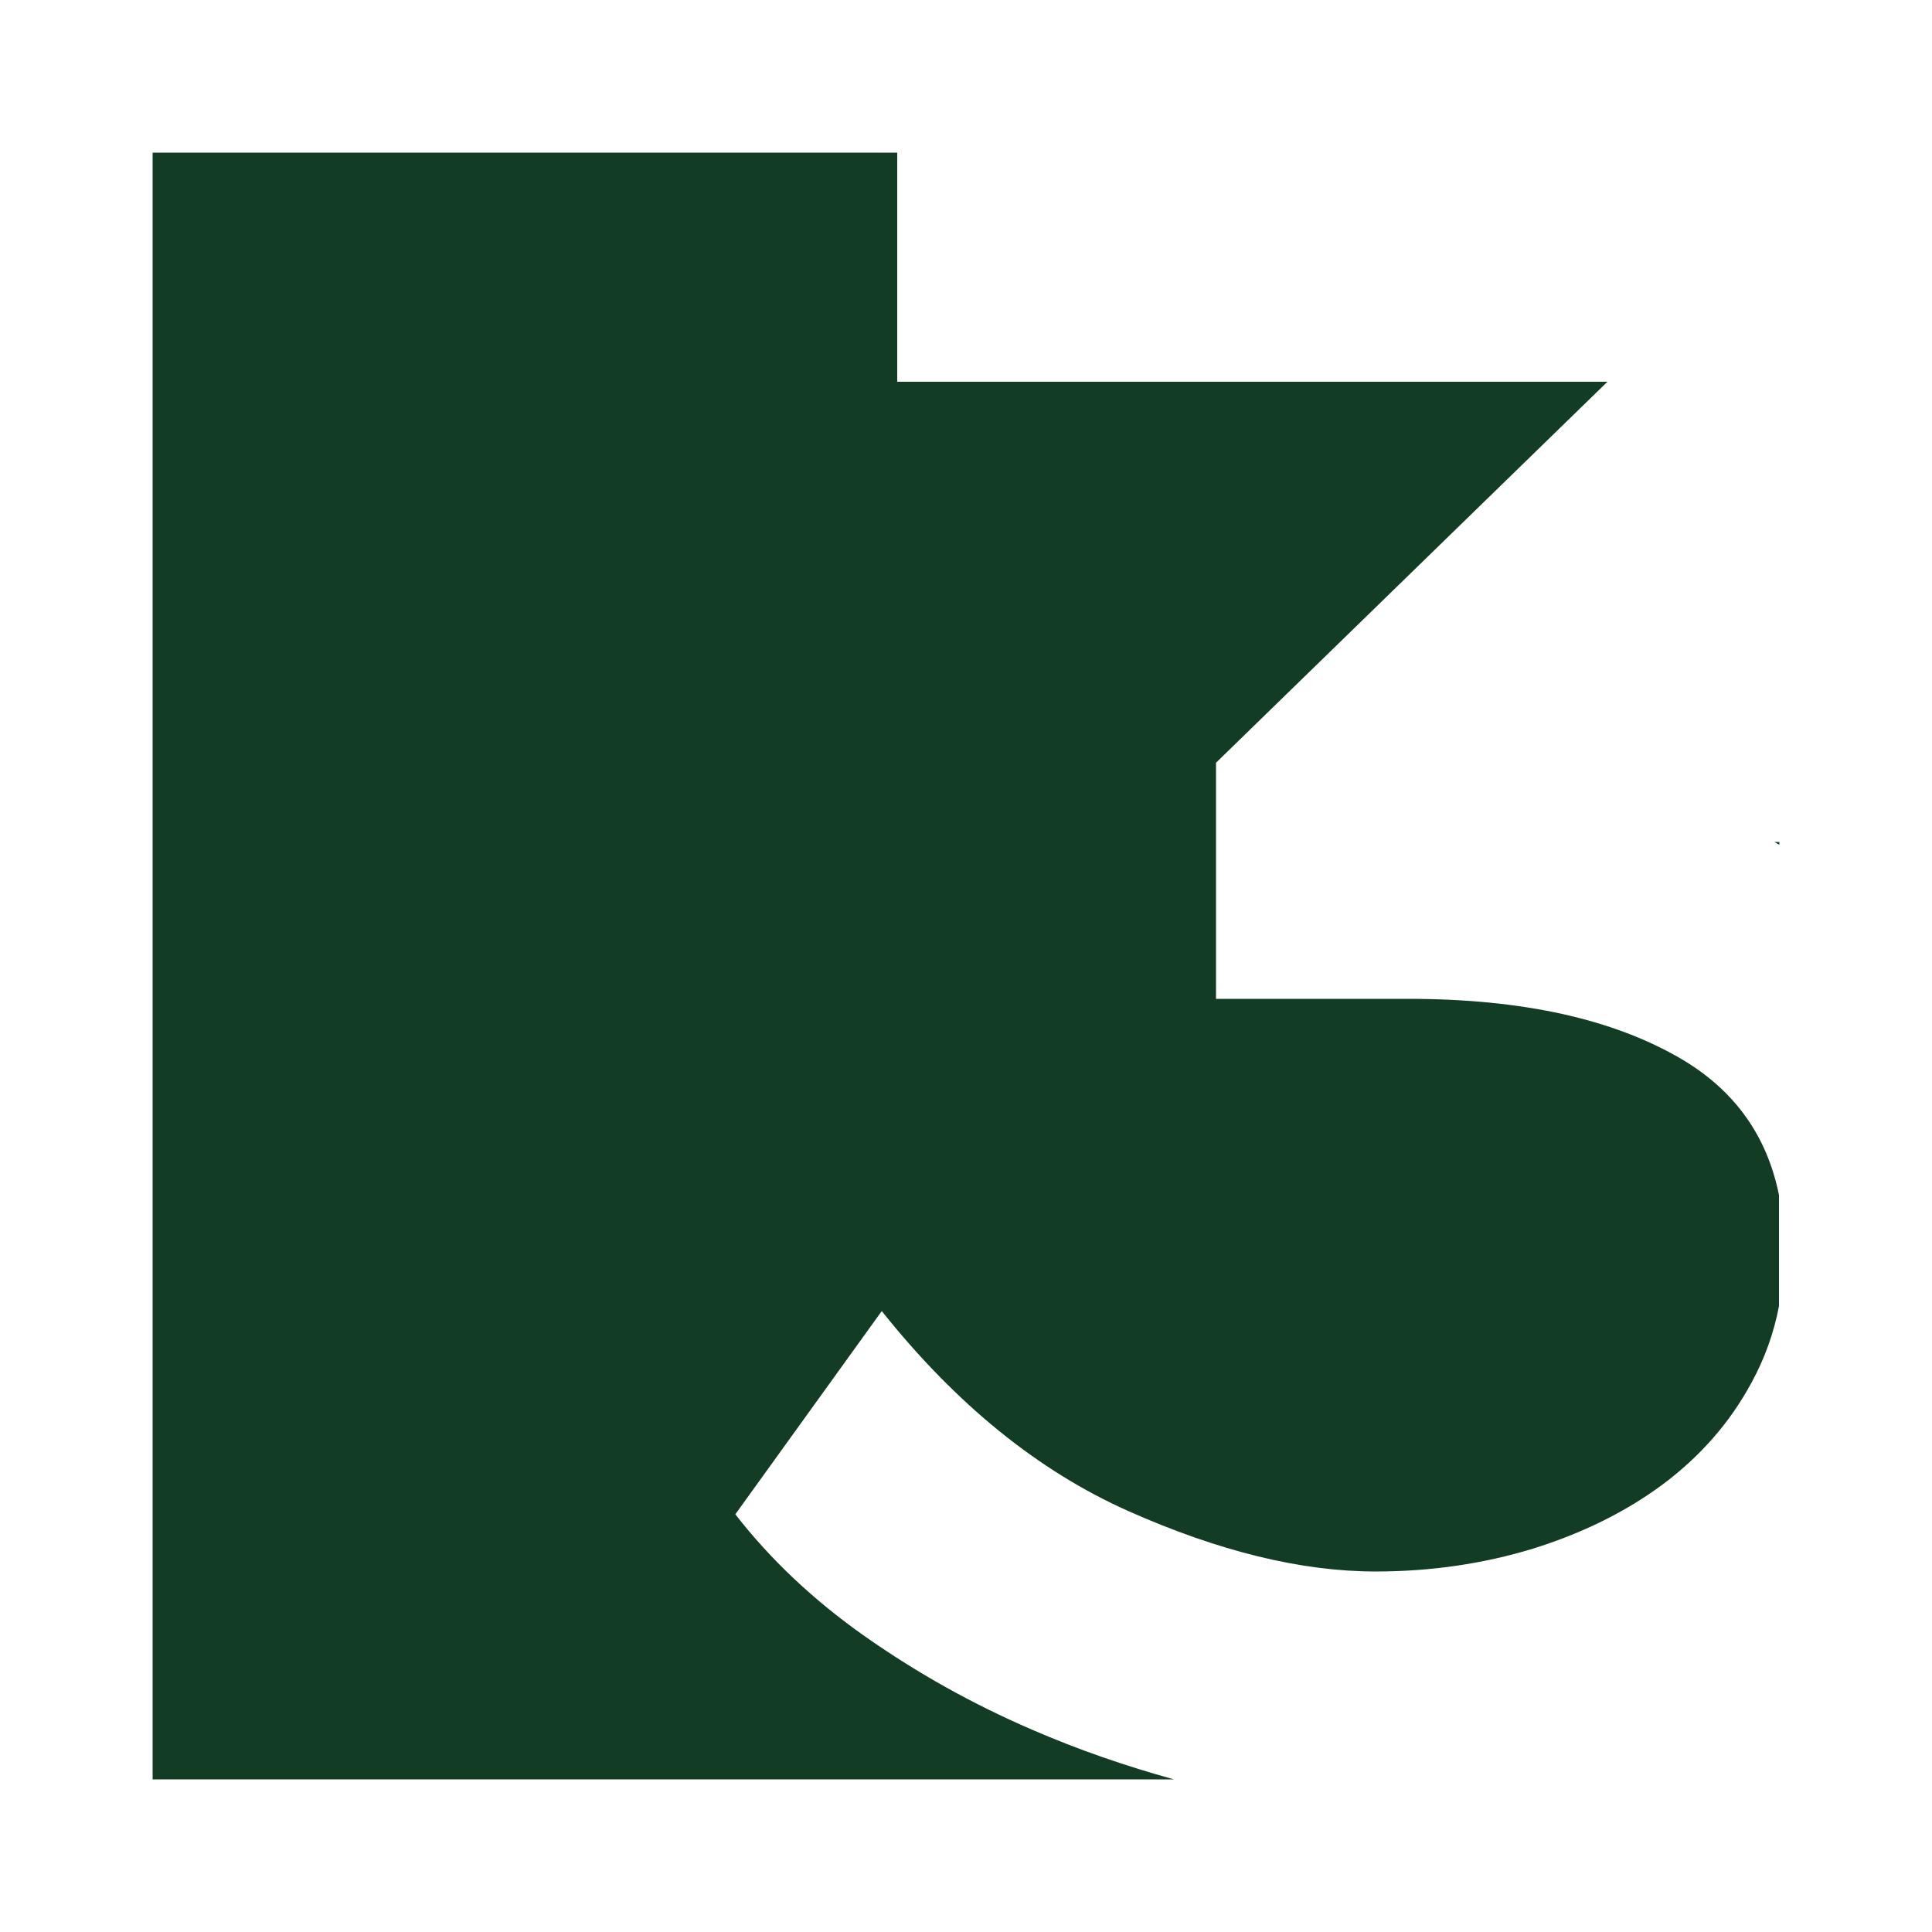 <?xml version="1.0" encoding="UTF-8"?> <svg xmlns="http://www.w3.org/2000/svg" xmlns:xlink="http://www.w3.org/1999/xlink" version="1.1" id="Слой_1" x="0px" y="0px" viewBox="0 0 500 500" style="enable-background:new 0 0 500 500;" xml:space="preserve"> <style type="text/css"> .st0{fill:#123C24;} </style> <g> <path class="st0" d="M460.5,217.9h-1.3c0.4,0.2,0.8,0.5,1.3,0.7V217.9z"></path> <path class="st0" d="M267,447.6c-15.3-6.6-29.6-14.6-43-24c-13.4-9.4-24.6-20-33.7-31.7l37.9-52.6c19.2,24.1,40.5,41.4,63.9,51.8 c23.4,10.4,44.7,15.6,63.9,15.6c14.3,0,27.9-2,40.7-5.9c12.8-4,24-9.5,33.7-16.7c9.6-7.2,17.3-15.9,22.9-26.3 c3.4-6.2,5.8-12.9,7.1-19.8v-28.7c-3.1-15.4-11.5-27.1-25.2-35.2c-17.7-10.4-41.3-15.6-70.7-15.6h-49.8v-61.1L416,98.8H232.2V39.5 H39.5v421h264.3C291.5,457.1,279.2,452.9,267,447.6z"></path> </g> </svg> 